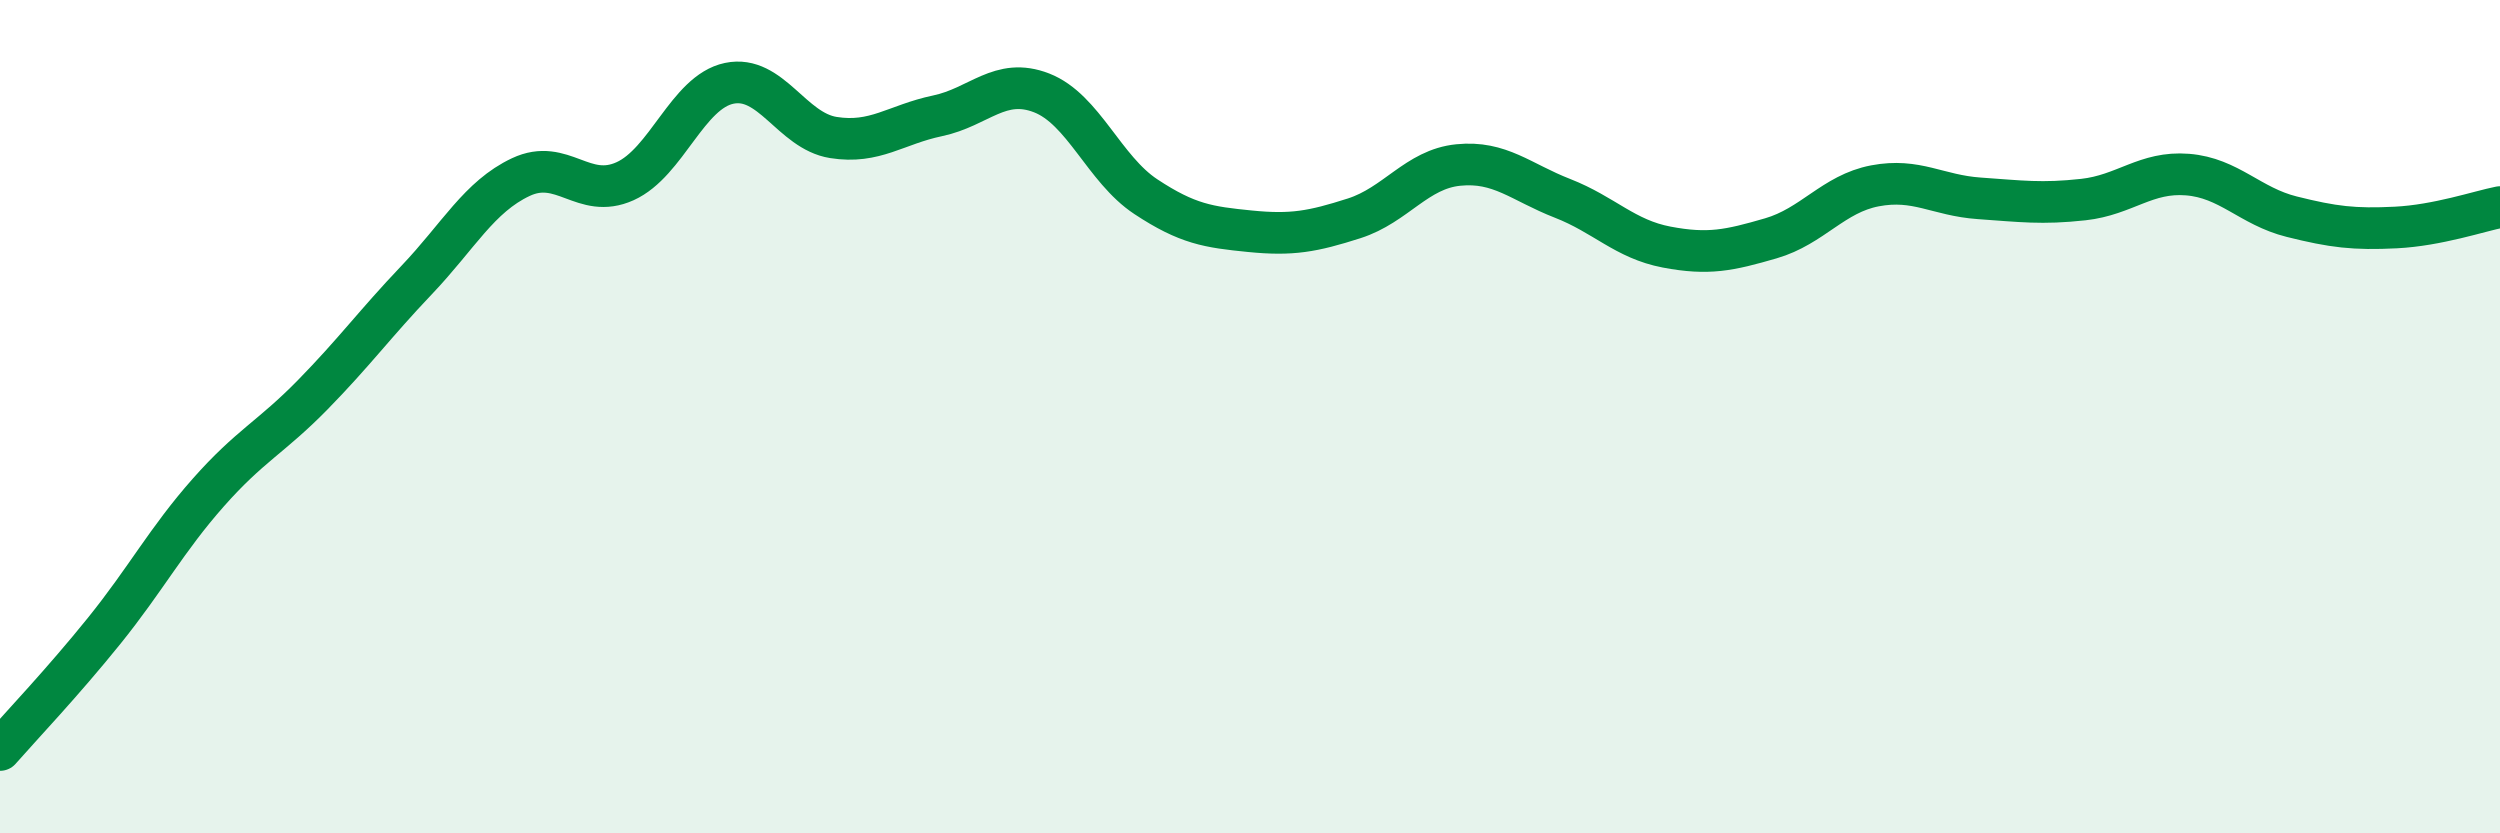
    <svg width="60" height="20" viewBox="0 0 60 20" xmlns="http://www.w3.org/2000/svg">
      <path
        d="M 0,18 C 0.5,17.43 1.5,16.38 2.5,15.14 C 3.5,13.9 4,12.95 5,11.82 C 6,10.69 6.5,10.5 7.5,9.48 C 8.5,8.46 9,7.77 10,6.72 C 11,5.67 11.5,4.72 12.5,4.25 C 13.5,3.78 14,4.8 15,4.35 C 16,3.9 16.5,2.21 17.5,2 C 18.5,1.79 19,3.14 20,3.3 C 21,3.46 21.5,2.99 22.5,2.78 C 23.5,2.57 24,1.84 25,2.23 C 26,2.62 26.5,4.06 27.5,4.72 C 28.5,5.38 29,5.45 30,5.55 C 31,5.65 31.5,5.56 32.5,5.24 C 33.5,4.92 34,4.06 35,3.96 C 36,3.86 36.5,4.37 37.5,4.76 C 38.5,5.15 39,5.74 40,5.93 C 41,6.12 41.5,6.01 42.5,5.72 C 43.5,5.43 44,4.65 45,4.46 C 46,4.27 46.5,4.69 47.5,4.76 C 48.5,4.83 49,4.9 50,4.79 C 51,4.68 51.5,4.11 52.5,4.19 C 53.5,4.27 54,4.95 55,5.2 C 56,5.45 56.5,5.51 57.5,5.46 C 58.5,5.41 59.5,5.07 60,4.97L60 20L0 20Z"
        fill="#008740"
        opacity="0.1"
        stroke-linecap="round"
        stroke-linejoin="round"
      />
      <path
        d="M 0,18 C 0.5,17.43 1.5,16.38 2.5,15.14 C 3.5,13.9 4,12.95 5,11.82 C 6,10.69 6.5,10.5 7.5,9.48 C 8.5,8.46 9,7.77 10,6.72 C 11,5.67 11.5,4.72 12.5,4.25 C 13.5,3.78 14,4.8 15,4.35 C 16,3.9 16.5,2.21 17.5,2 C 18.5,1.79 19,3.14 20,3.3 C 21,3.46 21.5,2.99 22.5,2.78 C 23.5,2.57 24,1.84 25,2.23 C 26,2.62 26.5,4.06 27.5,4.72 C 28.5,5.38 29,5.45 30,5.55 C 31,5.65 31.5,5.56 32.5,5.24 C 33.5,4.92 34,4.06 35,3.96 C 36,3.86 36.5,4.37 37.5,4.76 C 38.5,5.15 39,5.74 40,5.93 C 41,6.12 41.5,6.01 42.5,5.72 C 43.5,5.43 44,4.65 45,4.46 C 46,4.27 46.5,4.69 47.5,4.76 C 48.5,4.83 49,4.9 50,4.79 C 51,4.68 51.5,4.11 52.5,4.19 C 53.5,4.27 54,4.95 55,5.2 C 56,5.45 56.5,5.51 57.5,5.46 C 58.5,5.41 59.5,5.07 60,4.97"
        stroke="#008740"
        stroke-width="1"
        fill="none"
        stroke-linecap="round"
        stroke-linejoin="round"
      />
    </svg>
  